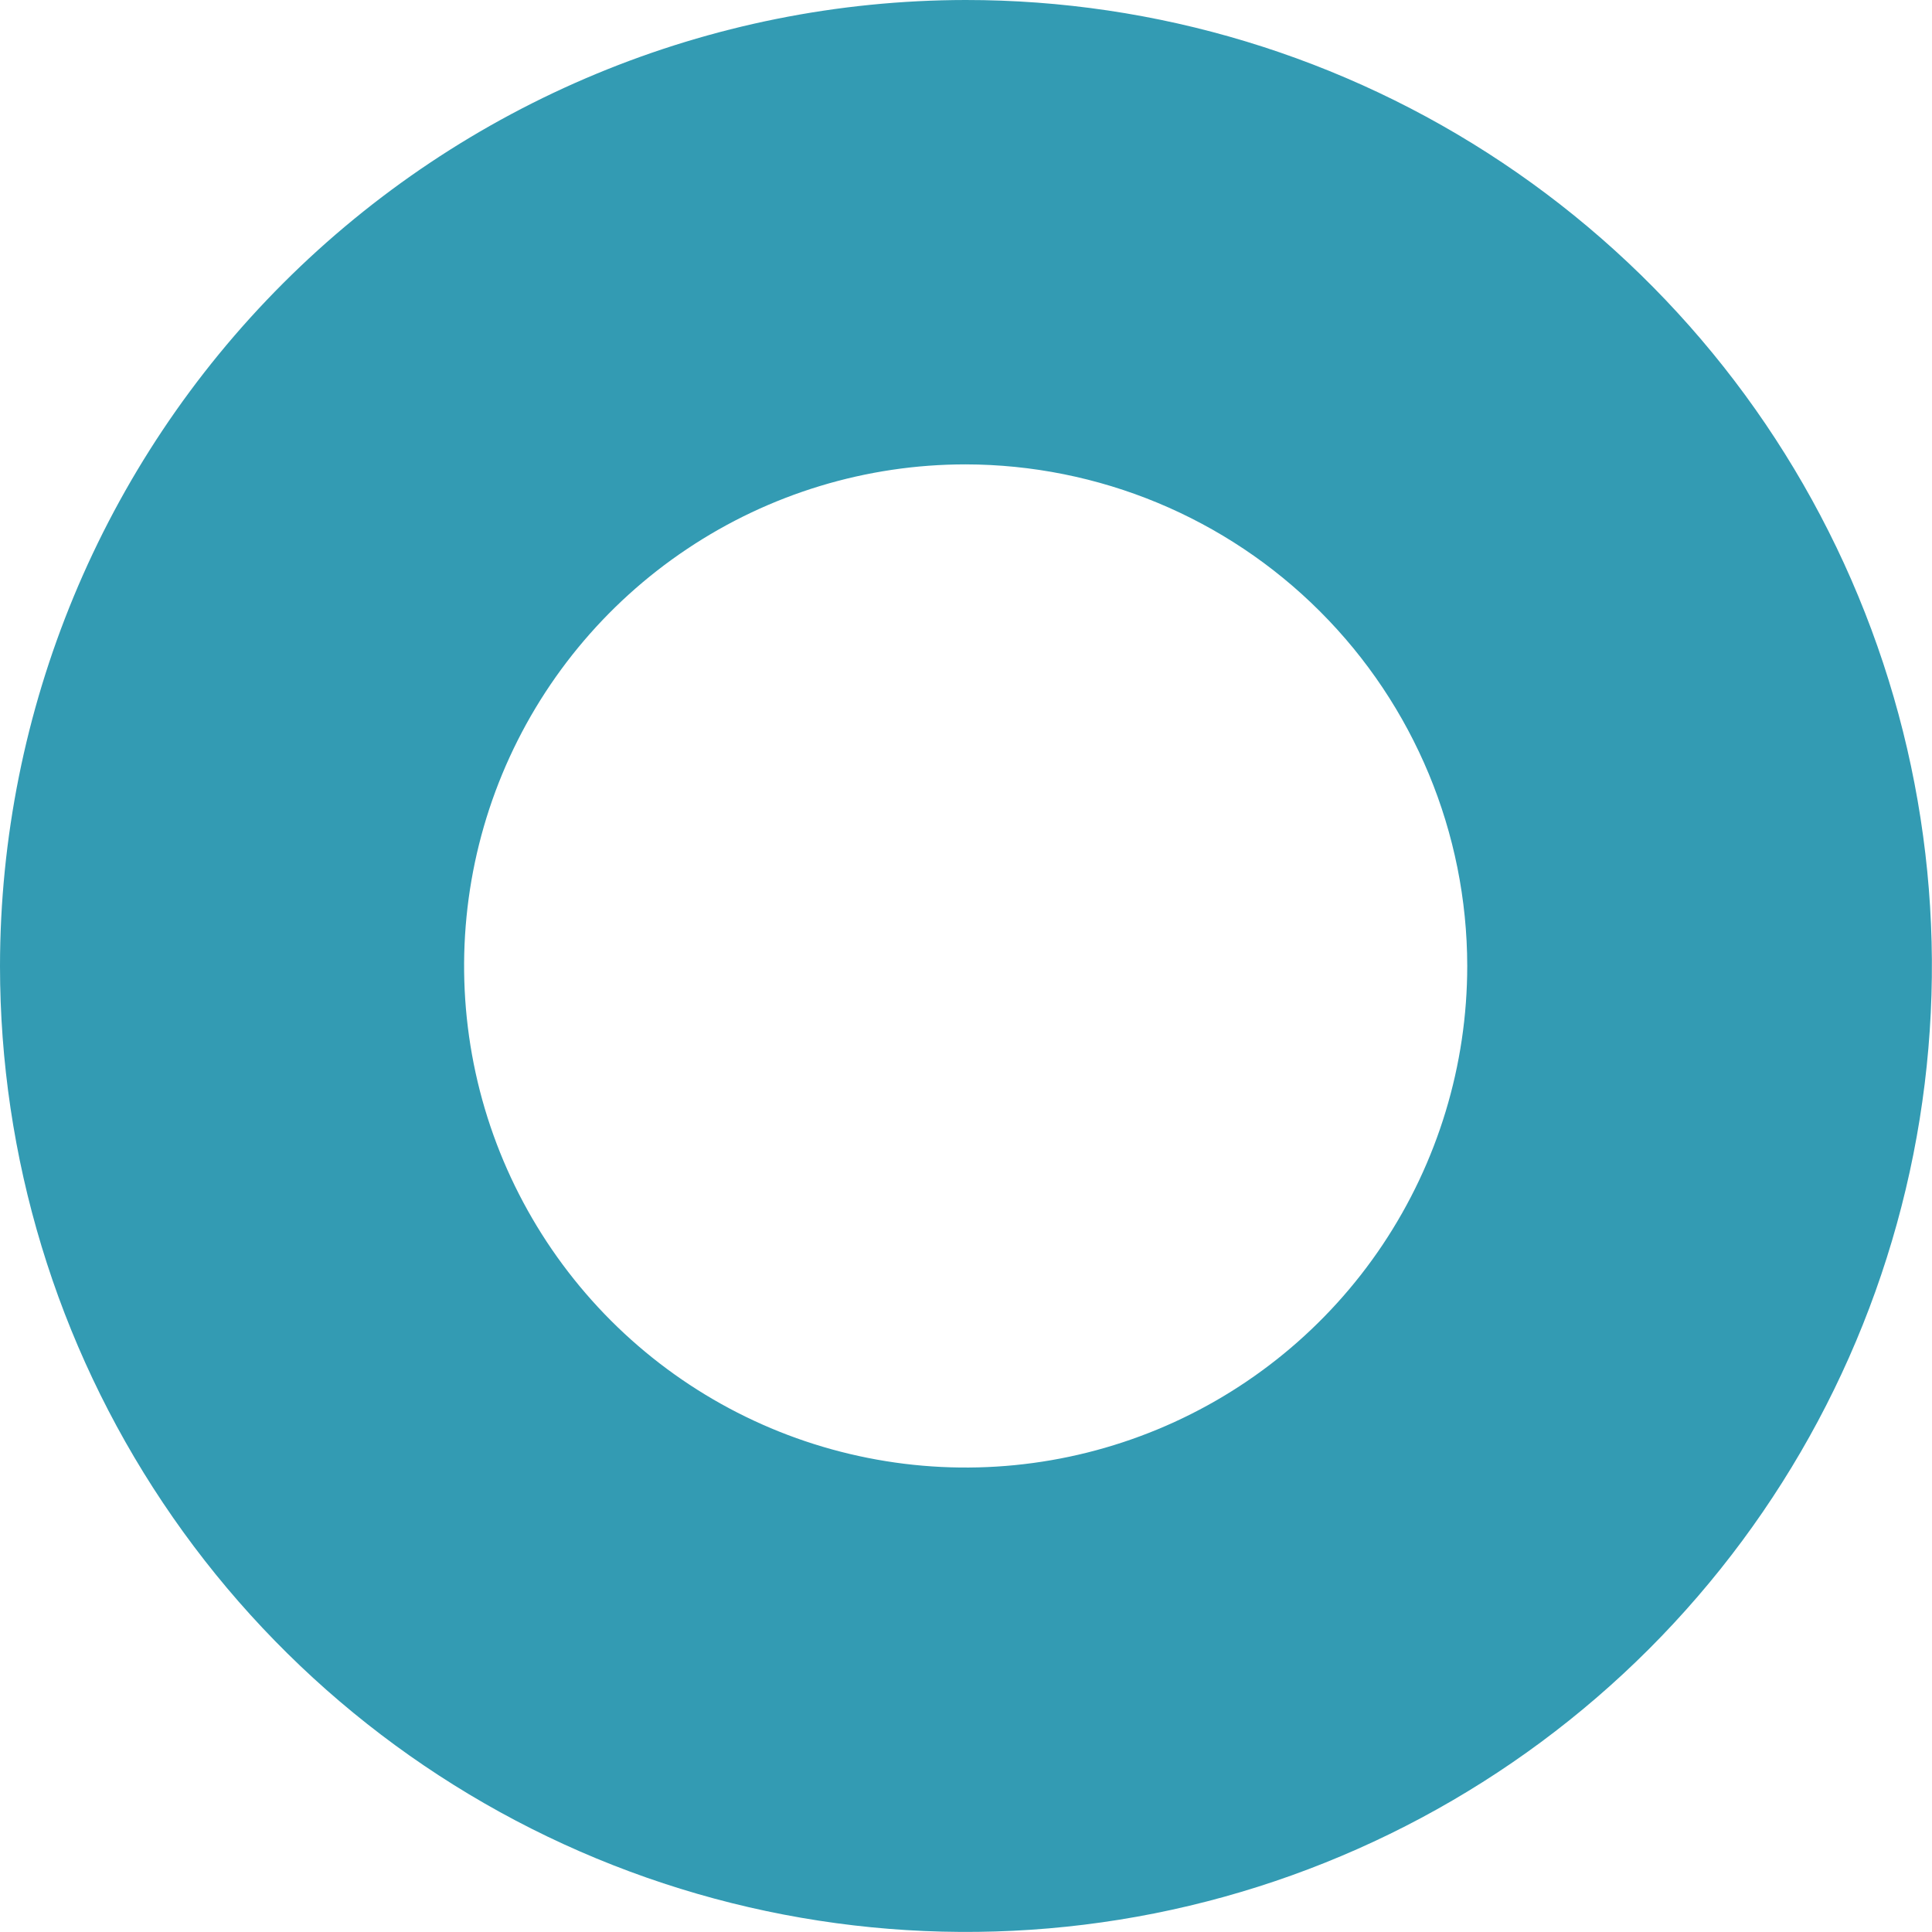 <?xml version="1.0" encoding="UTF-8"?> <svg xmlns="http://www.w3.org/2000/svg" width="25" height="25" viewBox="0 0 25 25" fill="none"> <path d="M0 12.499C0 14.972 0.733 17.389 2.107 19.444C3.481 21.5 5.433 23.102 7.717 24.048C10.001 24.994 12.515 25.241 14.94 24.759C17.364 24.276 19.591 23.085 21.339 21.337C23.087 19.588 24.277 17.361 24.759 14.936C25.241 12.511 24.993 9.998 24.046 7.714C23.1 5.43 21.497 3.478 19.441 2.105C17.385 0.732 14.968 -0.001 12.495 6.5642e-07C9.182 0.004 6.006 1.323 3.663 3.666C1.32 6.009 0.003 9.186 0 12.499ZM18.986 12.499C18.986 13.784 18.605 15.038 17.892 16.106C17.179 17.173 16.165 18.005 14.979 18.496C13.793 18.987 12.488 19.116 11.229 18.865C9.97 18.615 8.814 17.997 7.906 17.089C6.999 16.181 6.38 15.025 6.13 13.766C5.88 12.507 6.008 11.202 6.499 10.016C6.991 8.83 7.823 7.817 8.89 7.104C9.957 6.39 11.212 6.009 12.495 6.009C14.216 6.012 15.866 6.696 17.082 7.913C18.299 9.129 18.984 10.779 18.986 12.499Z" fill="#339BB3"></path> </svg> 